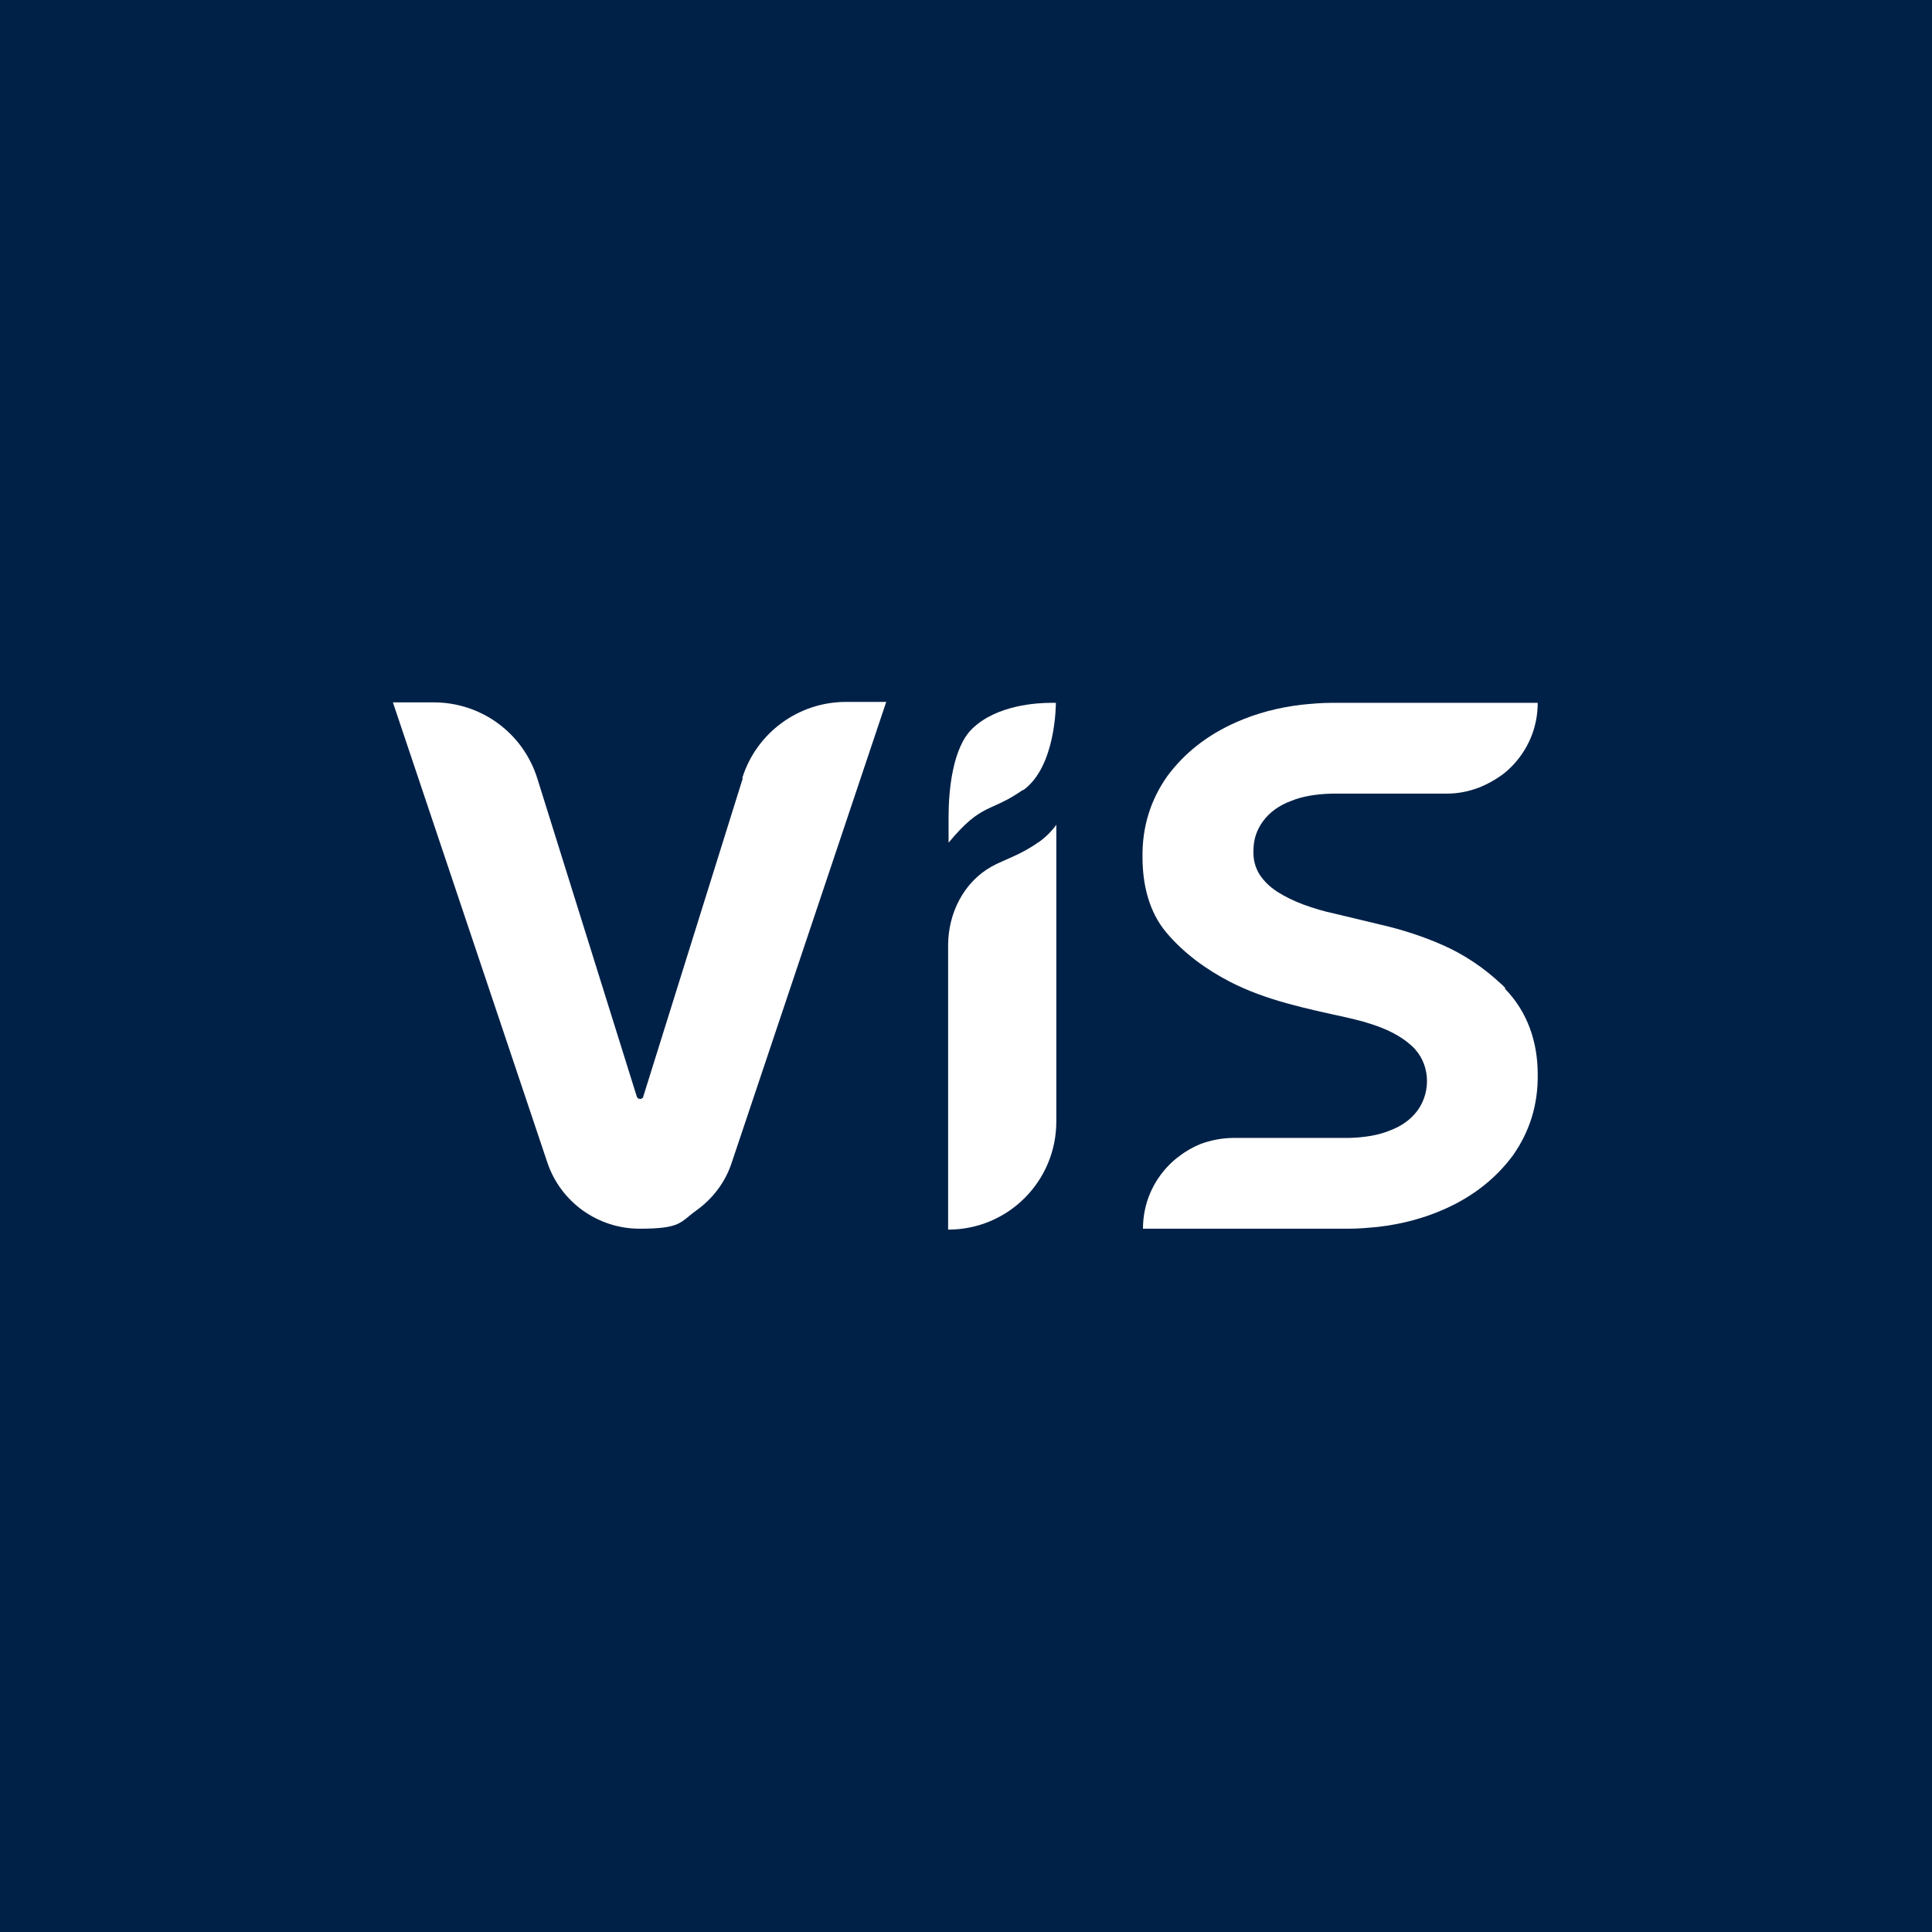 <svg xmlns="http://www.w3.org/2000/svg" id="Layer_1" viewBox="0 0 421.4 421.4"><defs><style>      .st0 {        fill: #fff;      }      .st1 {        fill: #002147;      }    </style></defs><rect class="st1" width="421.4" height="421.4"></rect><g><path class="st0" d="M162,169.8l-21.7,69.4c0,.3-.4.5-.7.5s-.6-.2-.7-.5l-21.7-69.4c-3.1-9.9-12.2-16.6-22.6-16.6h-8.9l33.7,100.4c2.9,8.6,11,14.4,20.1,14.4s8.8-1.4,12.4-4c3.5-2.5,6.3-6.1,7.7-10.4l33.7-100.5h-8.8c-10.3,0-19.5,6.7-22.6,16.6Z"></path><path class="st0" d="M226.5,183.7c-3.9,2.8-7.5,3.8-10.2,5.3-6.1,3.4-9.5,10.2-9.5,17.2v62c6.5,0,12.4-2.6,16.7-6.9,4.3-4.3,6.9-10.2,6.9-16.7v-64.7c-1.1,1.5-2.4,2.8-4,3.9Z"></path><path class="st0" d="M328.4,215.6c-.3-.3-.6-.7-1-1-3.7-3.5-8.2-6.5-12.8-8.5-4.1-1.8-8.6-3.3-13.4-4.4l-10-2.4c-2.4-.5-4.7-1.2-6.9-2-2.1-.8-4-1.7-5.7-2.8s-2.9-2.3-3.9-3.8c-.9-1.5-1.4-3.2-1.3-5.2,0-2.4.7-4.5,2.1-6.4,1.4-1.9,3.4-3.4,6.1-4.4,2.4-1,5.4-1.5,8.8-1.6h25.2c2.5,0,4.9-.5,7.2-1.4,1.7-.7,3.3-1.6,4.7-2.6.7-.5,1.4-1.1,2.1-1.8,3.6-3.6,5.8-8.5,5.8-14h-43.9c-.4,0-.7,0-1.1,0-2.2,0-4.3.2-6.4.4-5.2.6-10,1.9-14.3,3.8-6.4,2.8-11.4,6.8-15.1,11.8-3.6,5.1-5.5,11-5.4,17.7,0,5.9,1.4,11.9,5.2,16.4,3.8,4.5,8.6,8,13.8,10.7,7.9,4.1,16.8,5.9,25.4,7.8,4.9,1.1,10.5,2.7,14.3,6.2,4,3.6,4.4,9.8,1.3,14.1-1.4,1.9-3.4,3.4-6.1,4.4-2.4,1-5.4,1.5-8.8,1.6h-25.2c-2.5,0-5,.5-7.2,1.3-1.7.7-3.3,1.6-4.7,2.7-.7.5-1.4,1.1-2.1,1.8-3.6,3.6-5.8,8.5-5.8,14h43.8c.4,0,.7,0,1.1,0,2.2,0,4.3-.2,6.4-.4,5.2-.6,10-1.9,14.3-3.8,6.4-2.8,11.4-6.8,15.1-11.8,3.6-5.1,5.5-11,5.4-17.7,0-7-2.2-13.6-7.2-18.7h0Z"></path><path class="st0" d="M223.1,172.4c7.3-5.1,7.2-19.1,7.2-19.1,0,0-.4,0-1,0-2.9,0-11.8.4-17.2,5.6-4.4,4.2-5.2,13.8-5.2,19.2v1.9c0,1.2,0,3.8,0,3.8,7.4-8.9,8.9-6.4,16.2-11.5Z"></path></g></svg>